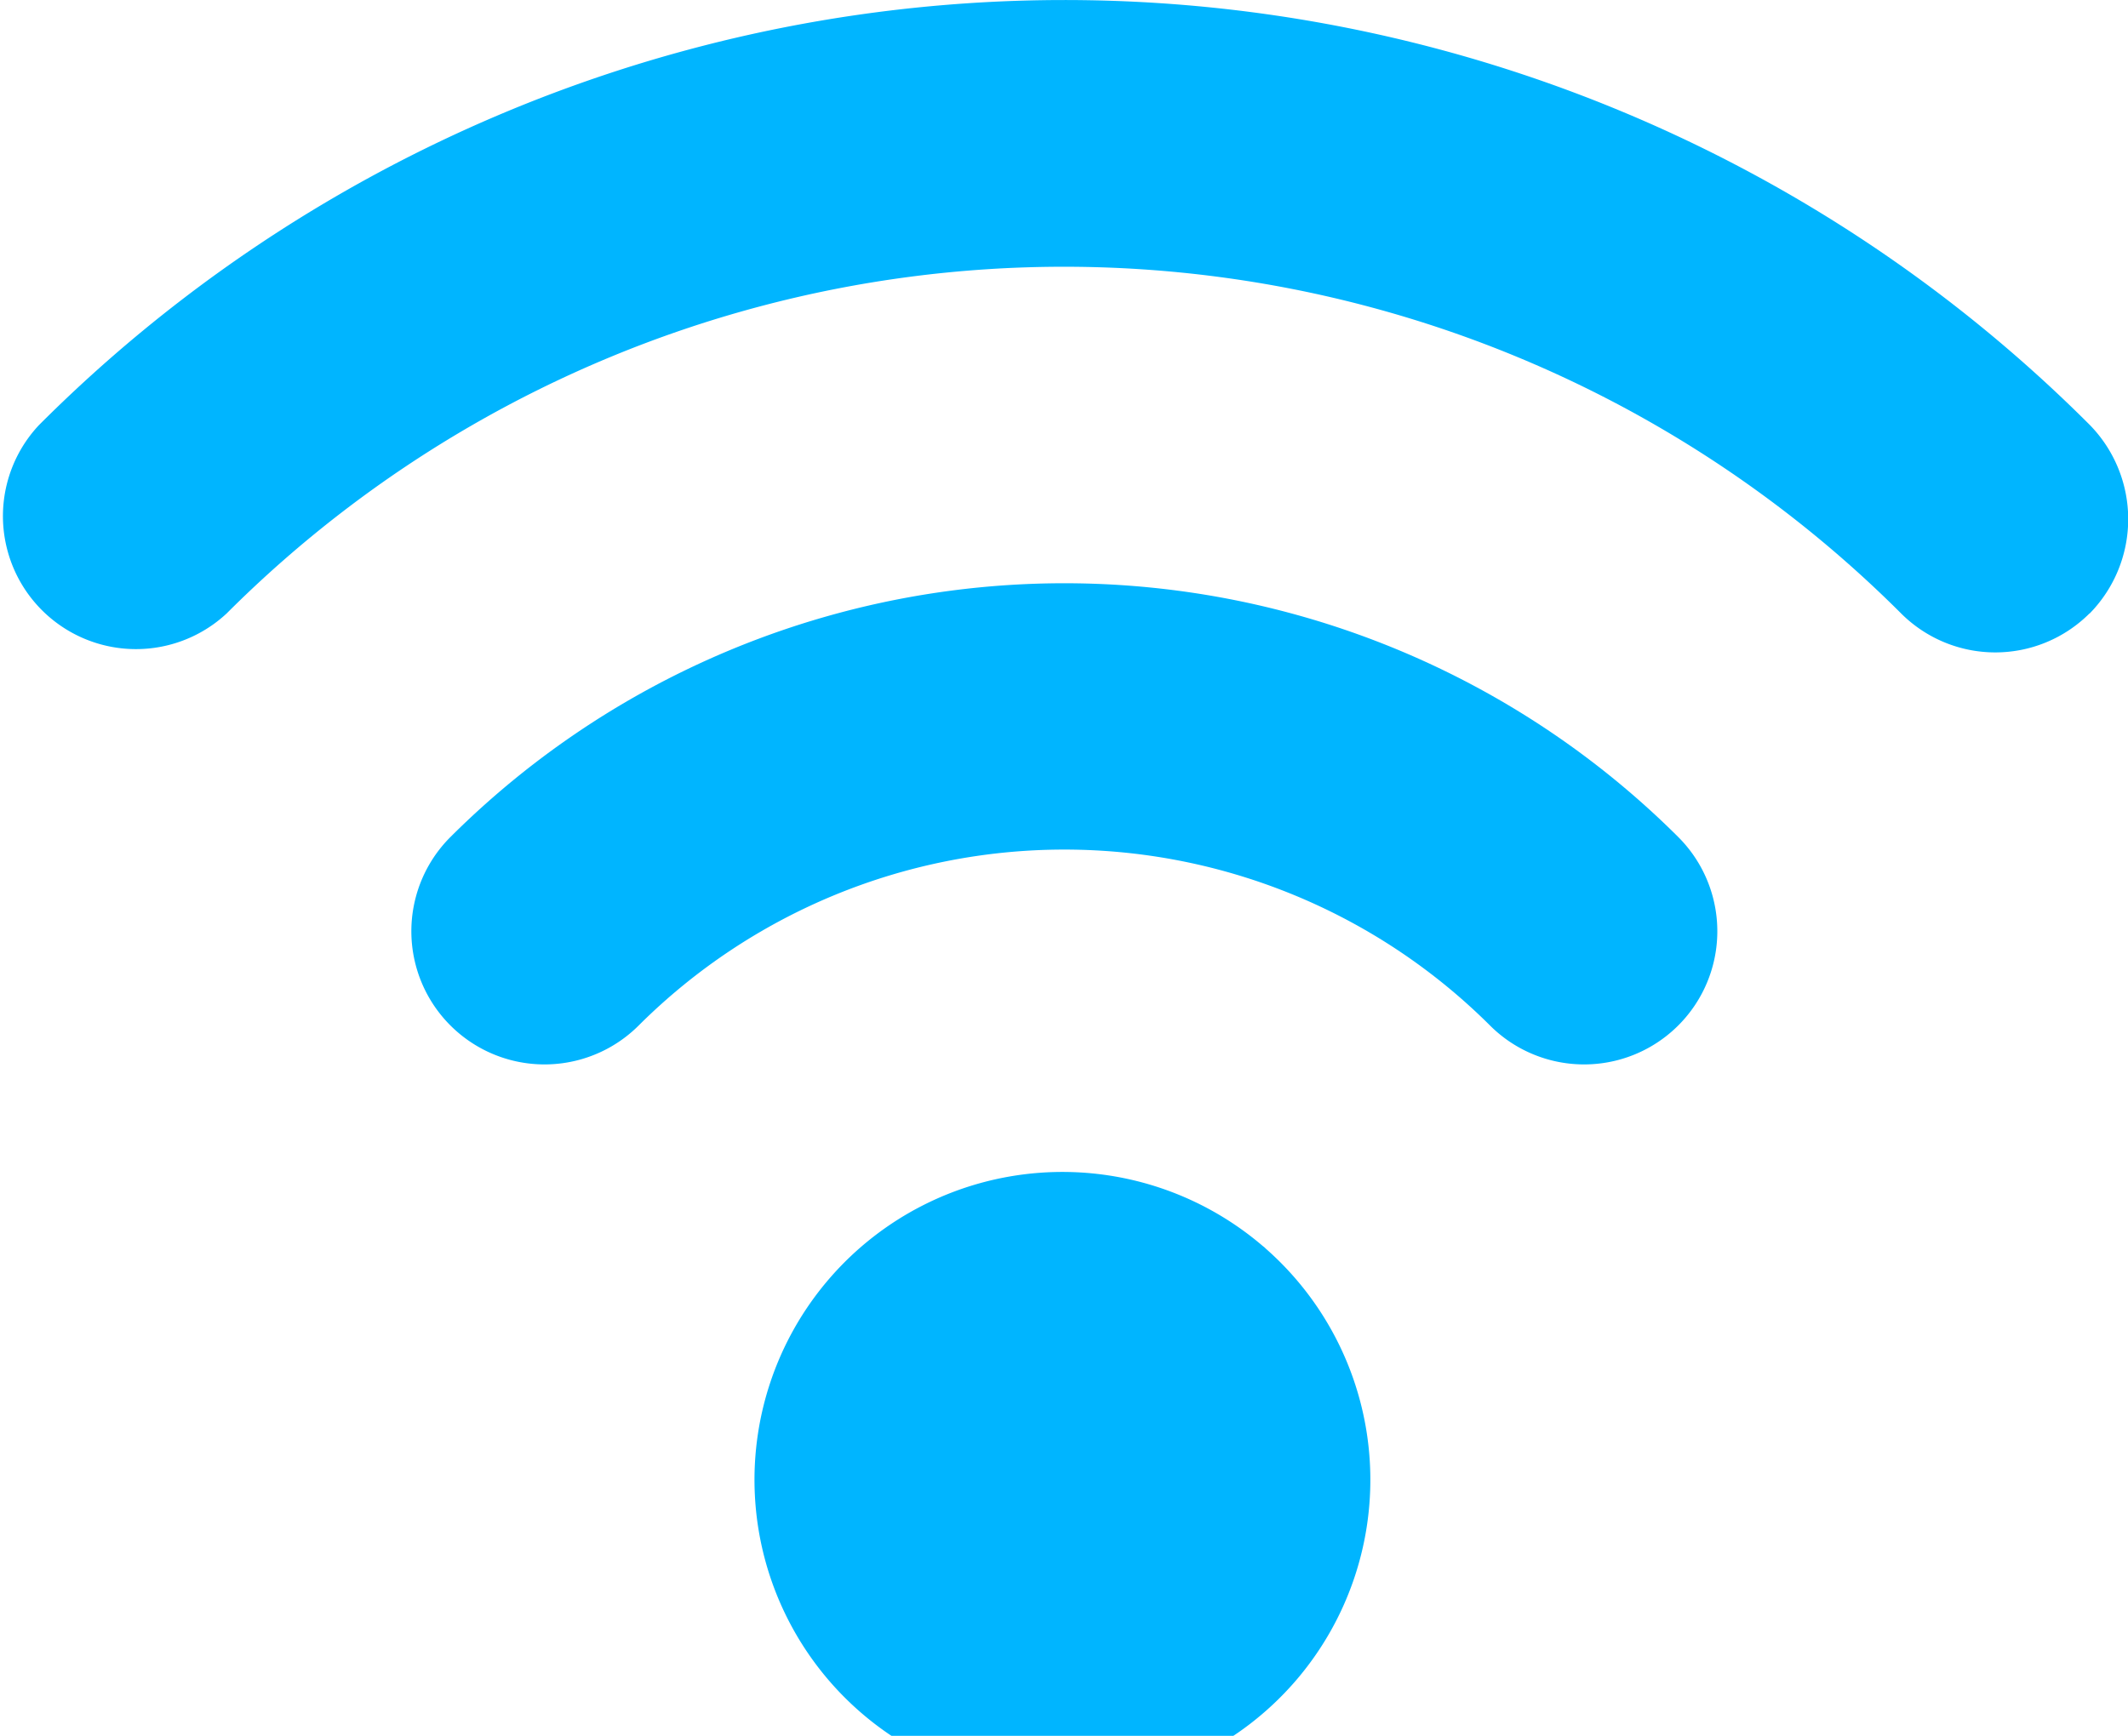 <svg xmlns="http://www.w3.org/2000/svg" width="28.071" height="22.904" viewBox="0 0 28.071 22.904">
  <path id="wifi" d="M27.65,55.219a1.758,1.758,0,0,1-2.485,0,15.619,15.619,0,0,0-22.088,0A1.755,1.755,0,0,1,.6,52.735a19.118,19.118,0,0,1,27.035-.022l.022.022a1.778,1.778,0,0,1-.005,2.485ZM6.028,58.17a1.757,1.757,0,0,0,2.485,2.485,7.952,7.952,0,0,1,11.228,0,1.757,1.757,0,0,0,2.485-2.485A11.467,11.467,0,0,0,6.028,58.17ZM16.784,63.6a4.062,4.062,0,1,1-.038-.033A.239.239,0,0,1,16.784,63.6Z" transform="translate(-0.087 -47.125)" fill="#00b5ff"/>
</svg>